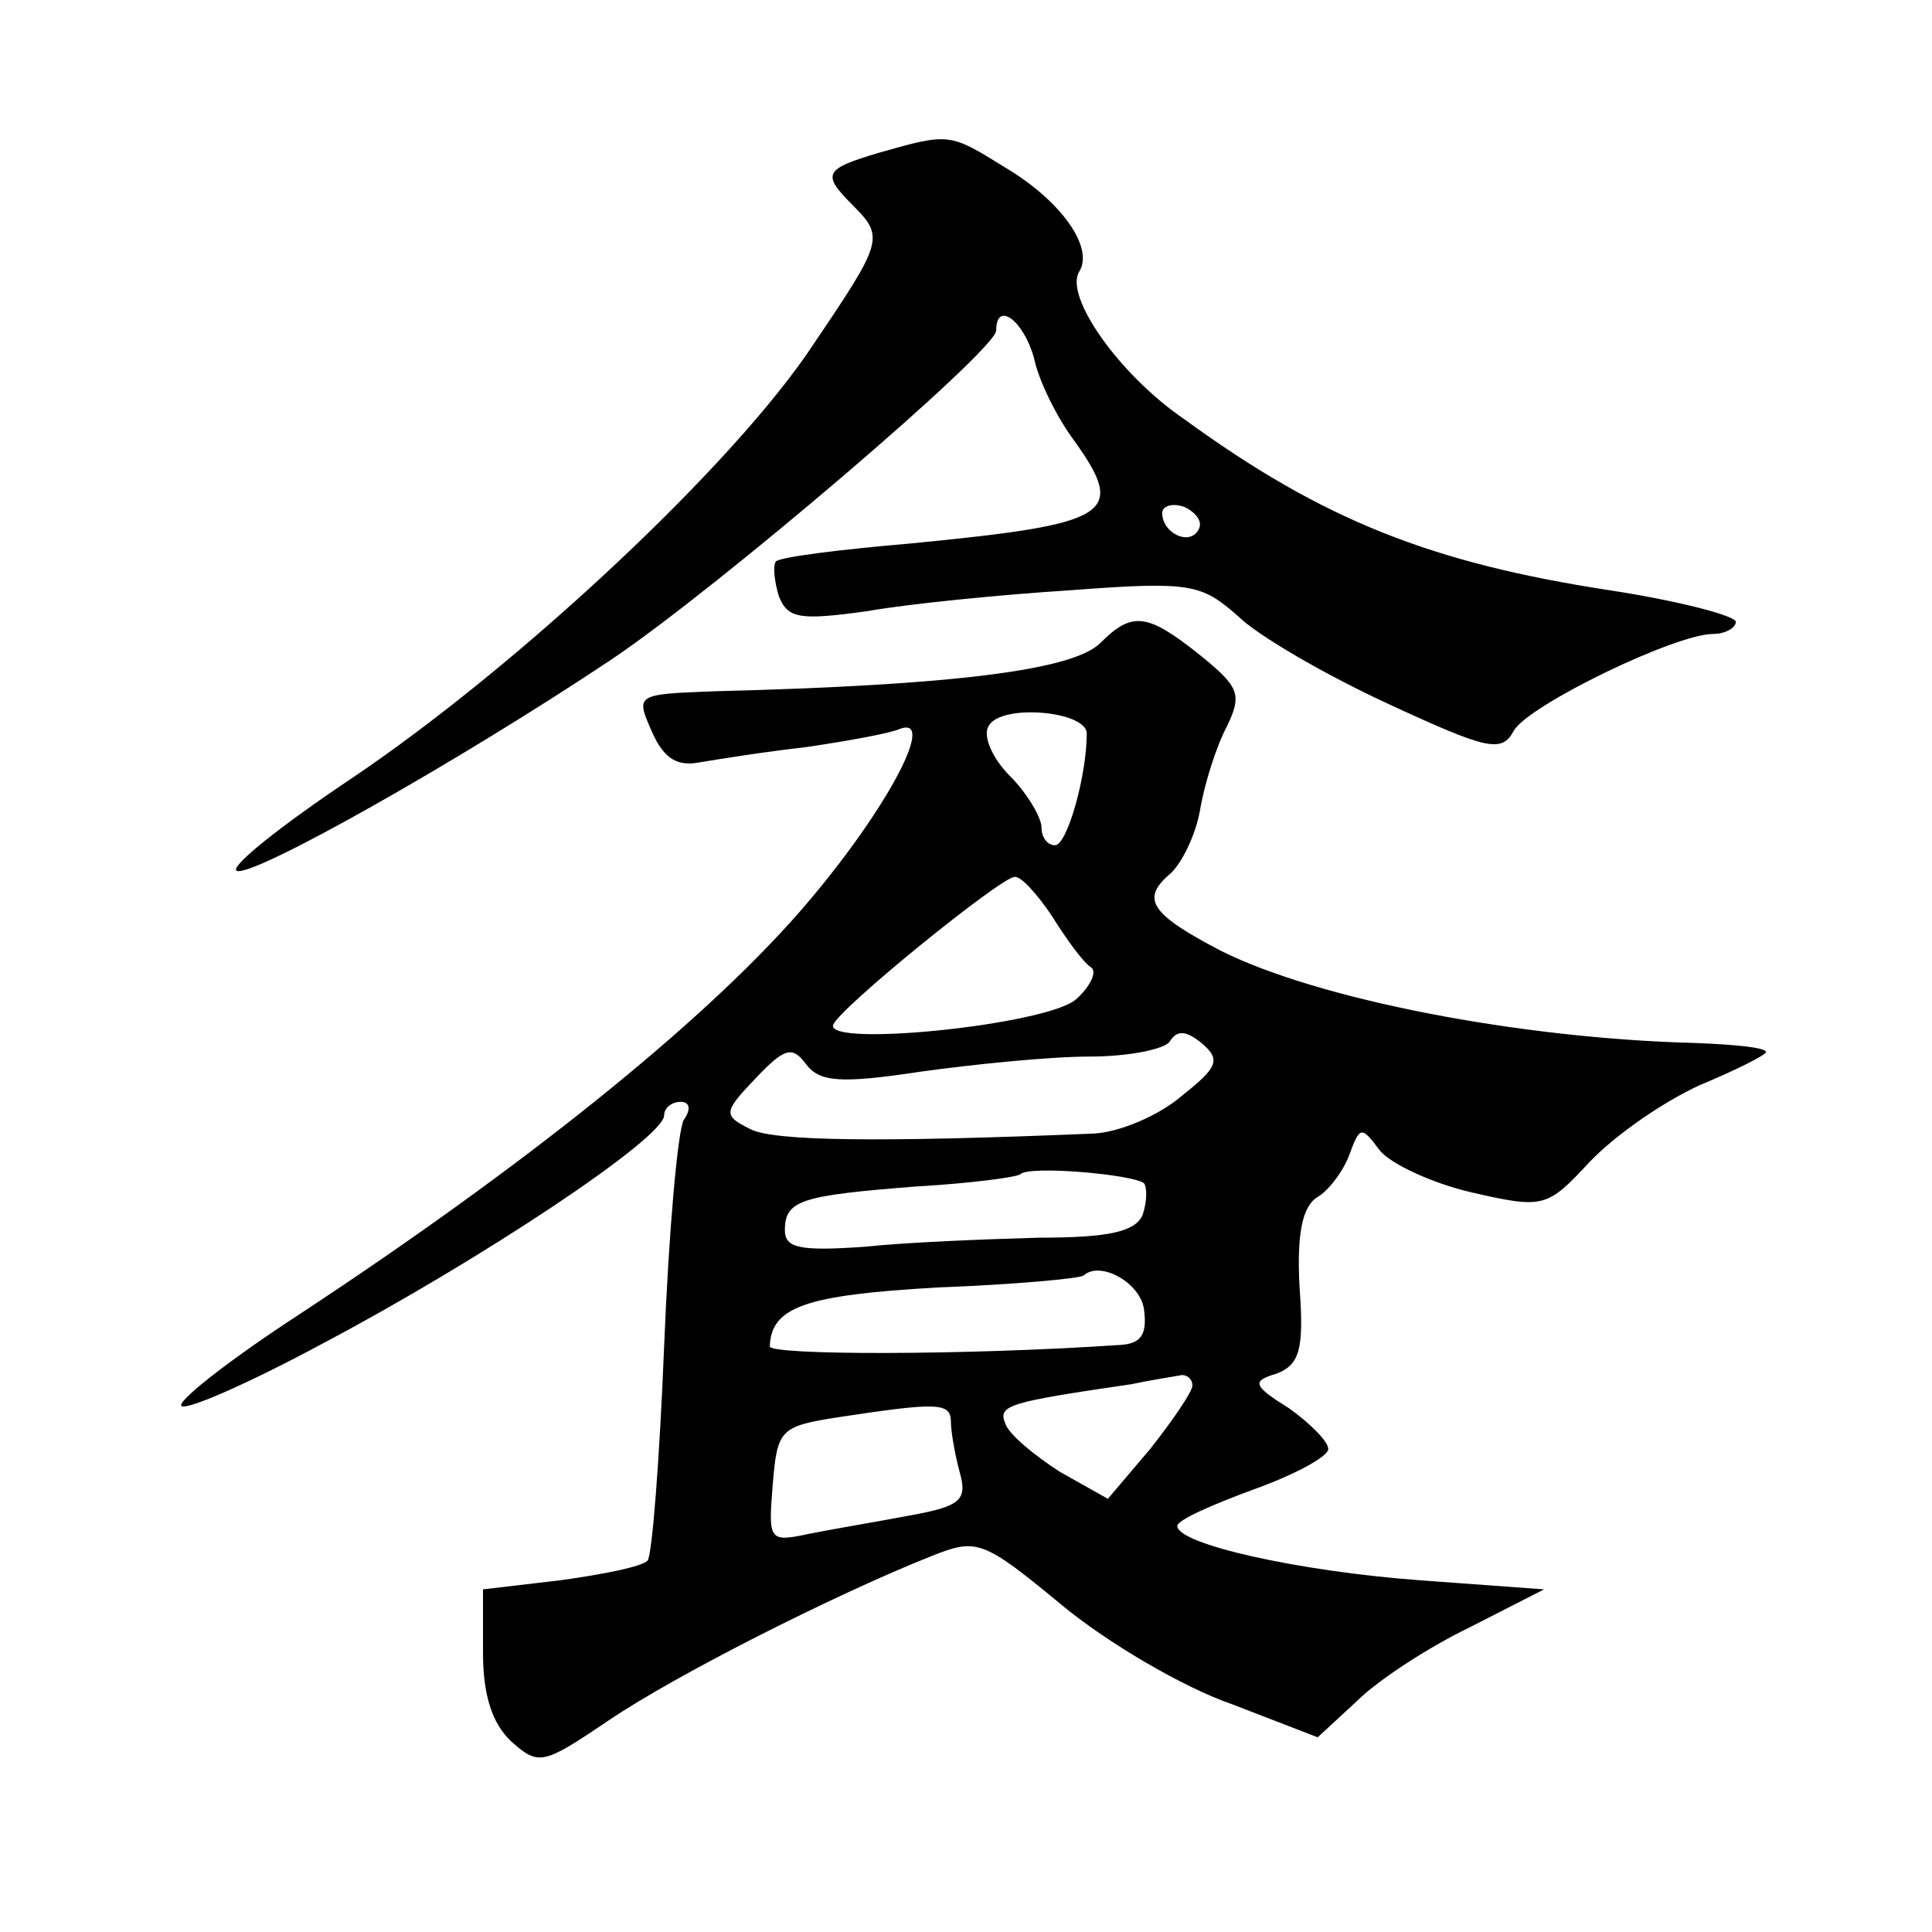 <?xml version="1.0" standalone="no"?>
<!DOCTYPE svg PUBLIC "-//W3C//DTD SVG 20010904//EN"
 "http://www.w3.org/TR/2001/REC-SVG-20010904/DTD/svg10.dtd">
<svg version="1.0" xmlns="http://www.w3.org/2000/svg"
 width="128pt" height="128pt" viewBox="0 0 128 128"
 preserveAspectRatio="xMidYMid meet">
<g transform="translate(0,128) scale(0.1,-0.1)"
fill="#0" stroke="none">
<path d="M583 1179 c-37 -11 -39 -14 -18 -35 21 -21 20 -24 -26 -92 -52 -79 -194
-212 -305 -287 -48 -32 -83 -60 -77 -62 11 -4 146 72 248 140 70 47 255 205 255
218 0 20 18 7 25 -18 3 -15 15 -39 26 -54 36 -50 26 -56 -107 -69 -47 -4 -87 -9
-90 -12 -2 -3 -1 -13 2 -23 6 -15 14 -16 58 -10 28 5 89 11 136 14 79 6 86 4 110
-17 13 -13 58 -39 99 -58 67 -31 76 -33 84 -18 10 17 107 64 132 64 8 0 15 4 15
8 0 4 -38 14 -84 21 -117 18 -189 46 -281 113 -44 30 -80 82 -70 98 10 16 -12 47
-49 69 -37 23 -37 23 -83 10z m211 -250 c-6 -11 -24 -2 -24 11 0 5 7 7 15 4 8 -4
12 -10 9 -15z M729 854 c-18 -18 -97 -28 -256 -32 -52 -2 -52 -2 -41 -27 8 -18
17 -23 32 -20 12 2 43 7 70 10 27 4 55 9 62 12 26 10 -11 -58 -67 -122 -65 -74
-182 -168 -331 -266 -43 -28 -78 -55 -78 -60 0 -5 42 13 94 41 104 55 226 136 226
151 0 5 5 9 11 9 6 0 7 -5 2 -12 -4 -7 -10 -75 -13 -150 -3 -75 -8 -139 -11 -142
-4 -4 -29 -9 -58 -13 l-51 -6 0 -42 c0 -28 6 -47 19 -59 18 -16 21 -15 64 14 44
30 151 84 214 109 30 12 34 11 86 -32 30 -25 81 -55 113 -66 l57 -22 26 24 c14
14 48 36 75 49 l49 25 -82 6 c-81 6 -161 24 -161 36 0 4 23 14 50 24 28 10 50 22
50 27 0 5 -12 17 -26 27 -24 15 -25 18 -8 23 15 6 18 16 15 57 -2 36 2 54 12 60
7 4 17 17 21 28 7 19 8 19 20 3 7 -9 35 -22 61 -28 48 -11 50 -10 78 20 17 18 49
40 73 51 24 10 44 20 44 22 0 3 -21 5 -47 6 -117 3 -250 29 -314 61 -46 24 -53
34 -35 50 8 6 18 26 21 43 3 18 11 43 18 56 10 21 8 26 -18 47 -35 28 -45 29 -66
8z m-9 -60 c0 -28 -13 -74 -21 -74 -5 0 -9 5 -9 12 0 6 -9 22 -21 34 -12 12 -18
27 -14 33 8 15 65 10 65 -5z m-23 -121 c10 -16 21 -31 26 -34 4 -3 -1 -13 -10 -21
-19 -17 -166 -32 -161 -17 4 11 110 97 120 98 4 1 15 -11 25 -26z m86 -119 c-15
-13 -41 -24 -58 -25 -144 -6 -213 -5 -228 3 -18 9 -18 11 4 34 19 20 24 21 33 9
9 -12 23 -13 76 -5 36 5 86 10 112 10 26 0 50 5 53 10 5 8 11 7 21 -1 13 -11 11
-16 -13 -35z m-25 -58 c2 -3 2 -12 -1 -21 -5 -11 -22 -15 -69 -15 -35 -1 -87 -3
-115 -6 -43 -3 -53 -1 -53 11 0 20 11 23 88 29 35 2 65 6 68 8 5 6 75 0 82 -6z
m0 -84 c2 -16 -2 -22 -15 -23 -103 -7 -233 -7 -233 -1 1 26 23 34 111 39 52 2 95
6 97 8 11 10 38 -5 40 -23z m32 -50 c0 -4 -13 -23 -28 -42 l-28 -33 -32 18 c-17
11 -34 25 -36 32 -5 12 2 14 84 26 14 3 28 5 33 6 4 0 7 -3 7 -7z m-160 -24 c0
-7 3 -23 6 -34 5 -18 0 -22 -33 -28 -21 -4 -51 -9 -66 -12 -28 -6 -28 -5 -25 33
3 36 5 38 43 44 66 10 75 10 75 -3z"/>
</g>
</svg>
